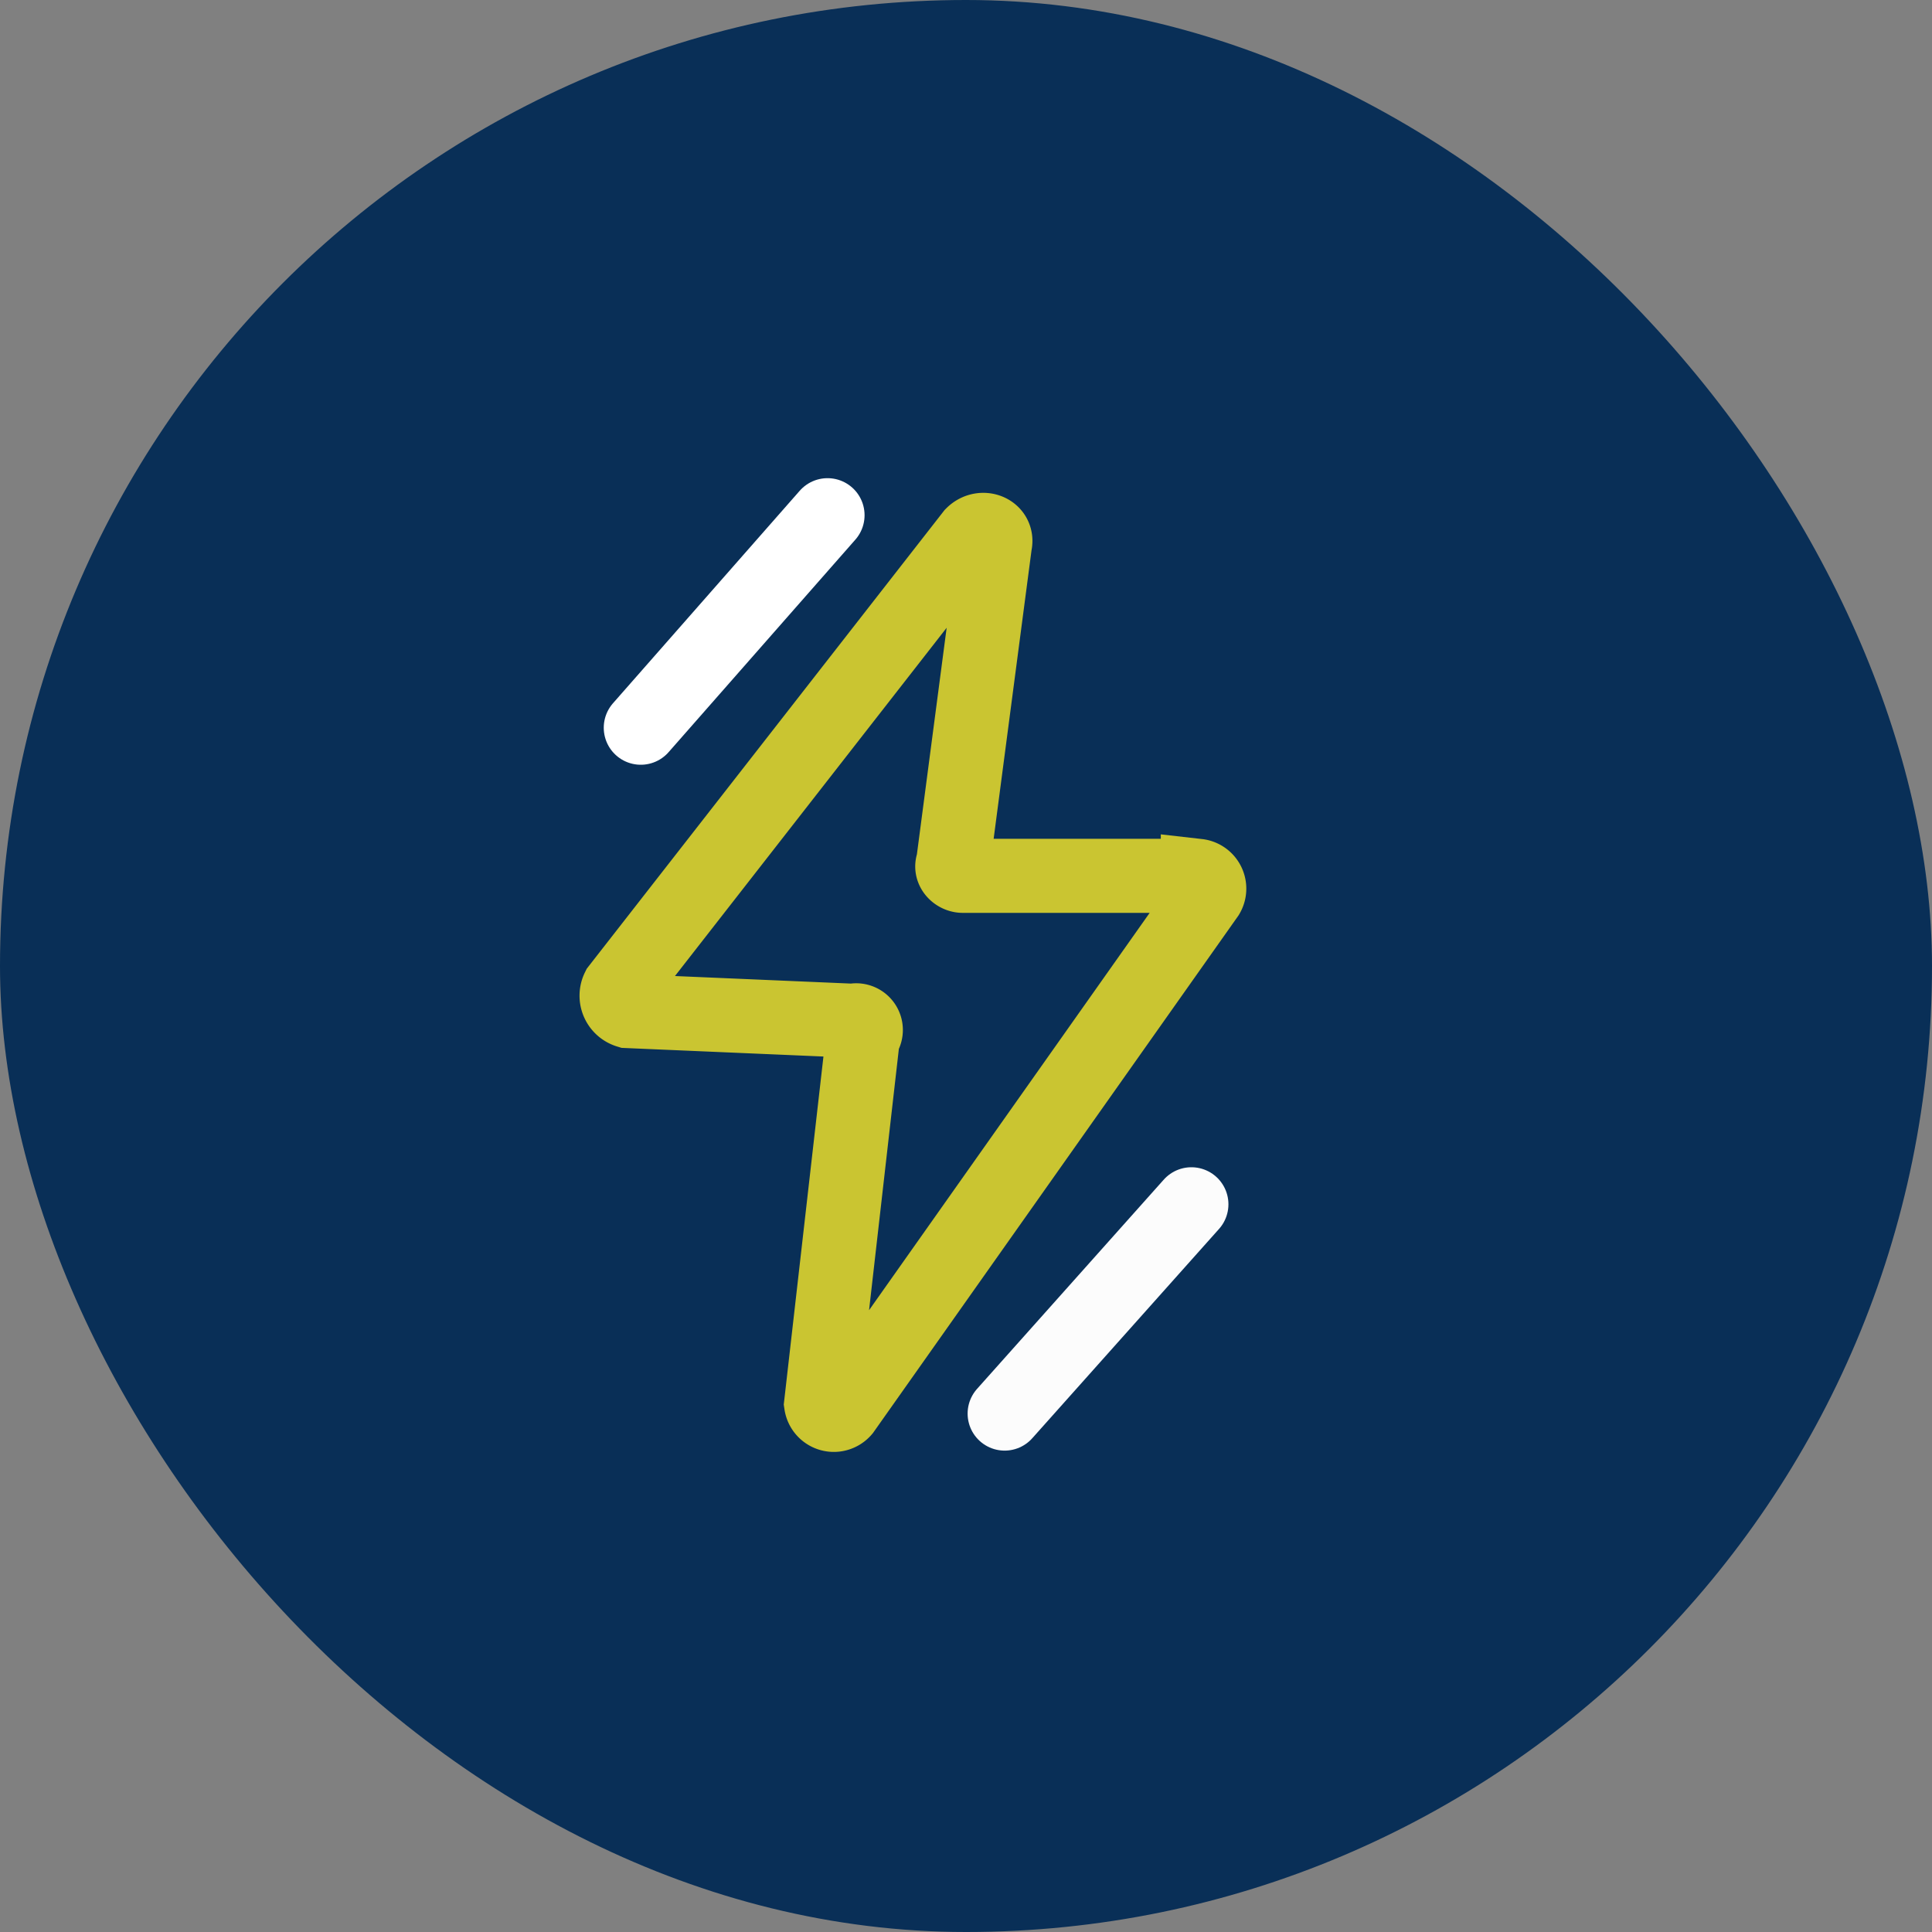 <svg xmlns="http://www.w3.org/2000/svg" viewBox="0 0 60 60"><rect x="0" y="0" width="60" height="60" fill="#808080" stroke="none"/><rect width="60" height="60" rx="30" style="fill:#092f57"/><path d="M19.2,30.7l11-14.1c.3-.3.8-.1.7.3l-1.3,9.9c-.1.2.1.4.3.4h7.3a.4.4,0,0,1,.3.6L26.2,43.8a.4.4,0,0,1-.7-.2l1.3-11.4a.3.3,0,0,0-.3-.5l-7-.3A.5.5,0,0,1,19.2,30.7Z" style="fill:none;stroke:#cac531;stroke-miterlimit:10;stroke-width:2.3px"/><line x1="19.9" y1="22.6" x2="25.7" y2="16" style="fill:none;stroke:#fff;stroke-linecap:round;stroke-miterlimit:10;stroke-width:2.3px"/><line x1="31.2" y1="43.9" x2="37" y2="37.4" style="fill:none;stroke:#fcfcfc;stroke-linecap:round;stroke-miterlimit:10;stroke-width:2.3px"/></svg>